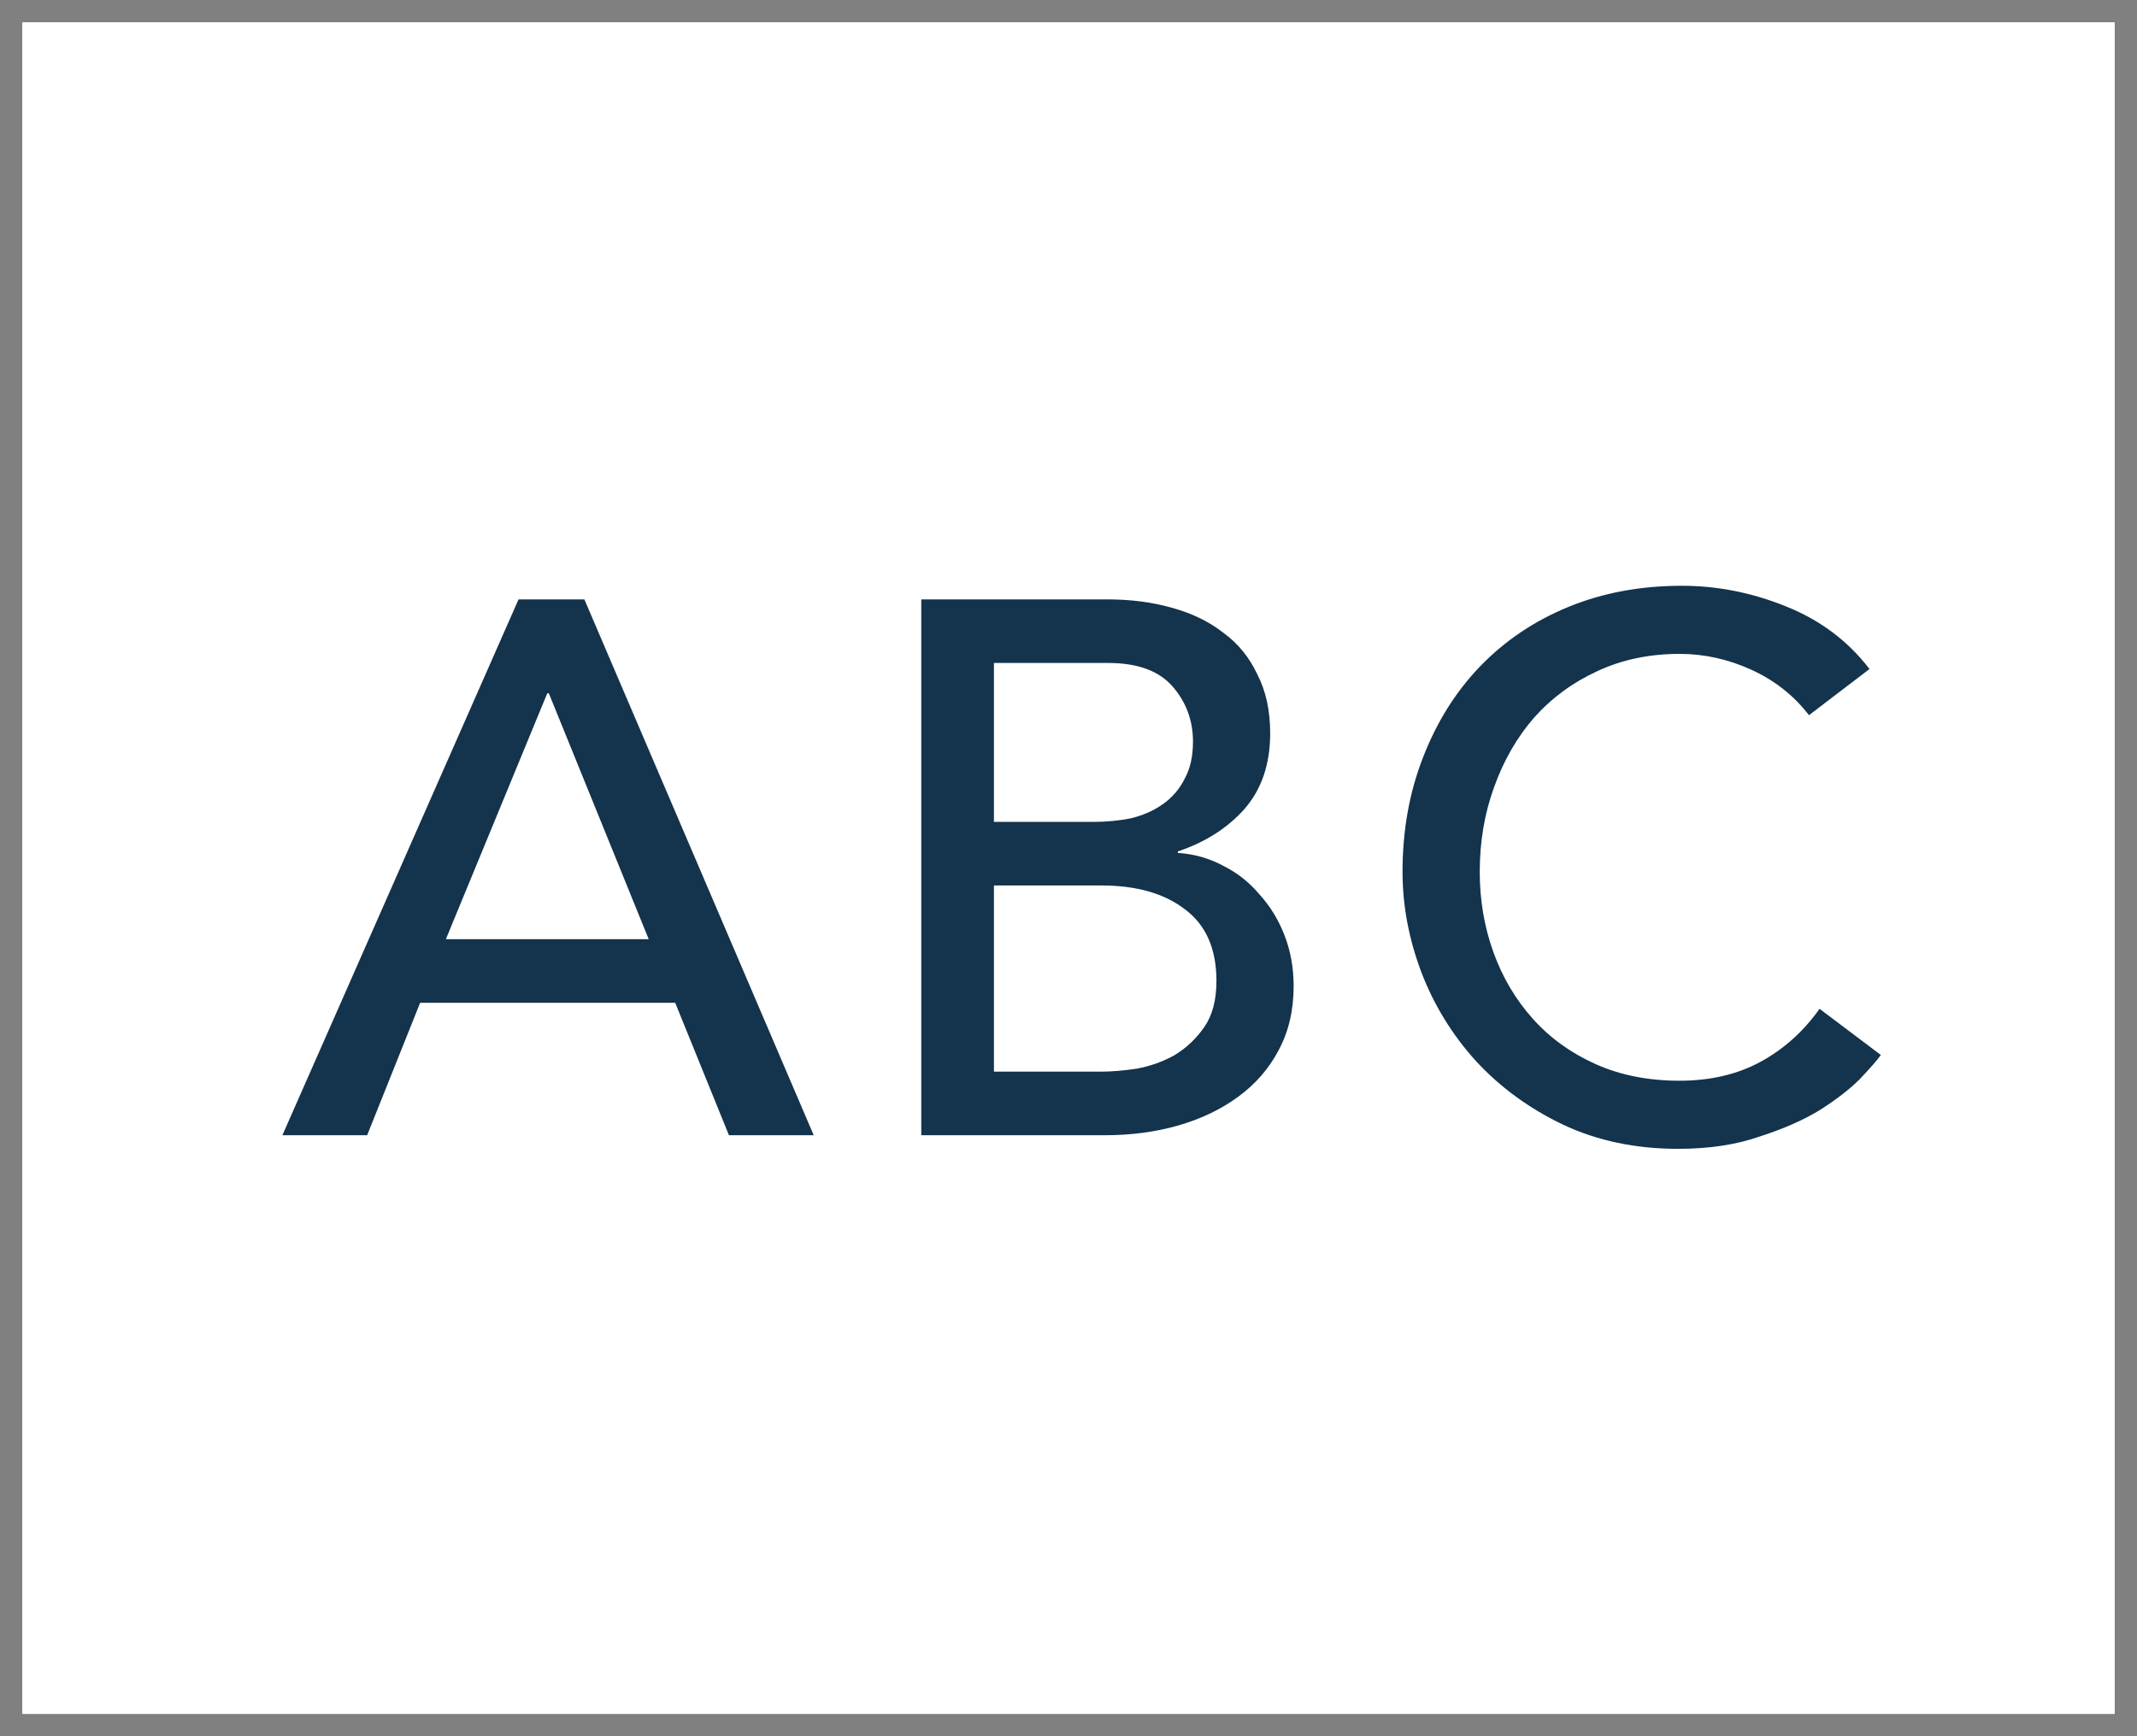 <svg viewBox="0 0 48 39" fill="none" xmlns="http://www.w3.org/2000/svg">
      <rect x="0" y="0" width="48" height="39" fill="#808080" stroke="none"/>
      <g clipPath="url(#clipTybee)">
        <rect width="47" height="38" transform="translate(0.5 0.5)" fill="white" />
        <path
          d="M11.647 13.464H13.126L18.277 25.5H16.373L15.166 22.525H9.437L8.247 25.5H6.343L11.647 13.464ZM14.571 21.097L12.327 15.572H12.293L10.015 21.097H14.571ZM20.693 13.464H24.875C25.396 13.464 25.878 13.526 26.32 13.651C26.773 13.776 27.159 13.963 27.476 14.212C27.805 14.45 28.06 14.762 28.241 15.147C28.434 15.521 28.53 15.963 28.53 16.473C28.53 17.164 28.337 17.731 27.952 18.173C27.567 18.604 27.068 18.921 26.456 19.125V19.159C26.819 19.182 27.159 19.278 27.476 19.448C27.793 19.607 28.065 19.822 28.292 20.094C28.53 20.355 28.717 20.661 28.853 21.012C28.989 21.363 29.057 21.743 29.057 22.151C29.057 22.695 28.944 23.177 28.717 23.596C28.502 24.004 28.201 24.35 27.816 24.633C27.431 24.916 26.983 25.132 26.473 25.279C25.963 25.426 25.413 25.5 24.824 25.5H20.693V13.464ZM22.325 18.462H24.552C24.858 18.462 25.147 18.434 25.419 18.377C25.691 18.309 25.929 18.201 26.133 18.054C26.337 17.907 26.496 17.72 26.609 17.493C26.734 17.266 26.796 16.989 26.796 16.66C26.796 16.184 26.643 15.77 26.337 15.419C26.031 15.068 25.549 14.892 24.892 14.892H22.325V18.462ZM22.325 24.072H24.722C24.971 24.072 25.243 24.049 25.538 24.004C25.844 23.947 26.127 23.845 26.388 23.698C26.649 23.539 26.87 23.33 27.051 23.069C27.232 22.808 27.323 22.463 27.323 22.032C27.323 21.318 27.091 20.785 26.626 20.434C26.161 20.071 25.532 19.89 24.739 19.89H22.325V24.072ZM40.632 16.065C40.292 15.623 39.861 15.283 39.34 15.045C38.819 14.807 38.28 14.688 37.725 14.688C37.045 14.688 36.427 14.818 35.872 15.079C35.328 15.328 34.858 15.674 34.461 16.116C34.076 16.558 33.775 17.079 33.56 17.68C33.345 18.269 33.237 18.904 33.237 19.584C33.237 20.219 33.339 20.819 33.543 21.386C33.747 21.953 34.042 22.451 34.427 22.882C34.812 23.313 35.283 23.653 35.838 23.902C36.393 24.151 37.022 24.276 37.725 24.276C38.416 24.276 39.023 24.134 39.544 23.851C40.065 23.568 40.507 23.171 40.87 22.661L42.247 23.698C42.156 23.823 41.998 24.004 41.771 24.242C41.544 24.469 41.244 24.701 40.87 24.939C40.496 25.166 40.043 25.364 39.51 25.534C38.989 25.715 38.382 25.806 37.691 25.806C36.739 25.806 35.878 25.625 35.107 25.262C34.348 24.899 33.696 24.423 33.152 23.834C32.619 23.245 32.211 22.582 31.928 21.845C31.645 21.097 31.503 20.343 31.503 19.584C31.503 18.655 31.656 17.799 31.962 17.017C32.268 16.224 32.693 15.544 33.237 14.977C33.792 14.399 34.455 13.951 35.226 13.634C35.997 13.317 36.847 13.158 37.776 13.158C38.569 13.158 39.346 13.311 40.105 13.617C40.876 13.923 41.505 14.393 41.992 15.028L40.632 16.065Z"
          fill="#14334C"
        />
      </g>
      <defs>
        <clipPath id="clipTybee">
          <rect width="47" height="38" fill="white" transform="translate(0.5 0.5)" />
        </clipPath>
      </defs>
    </svg>